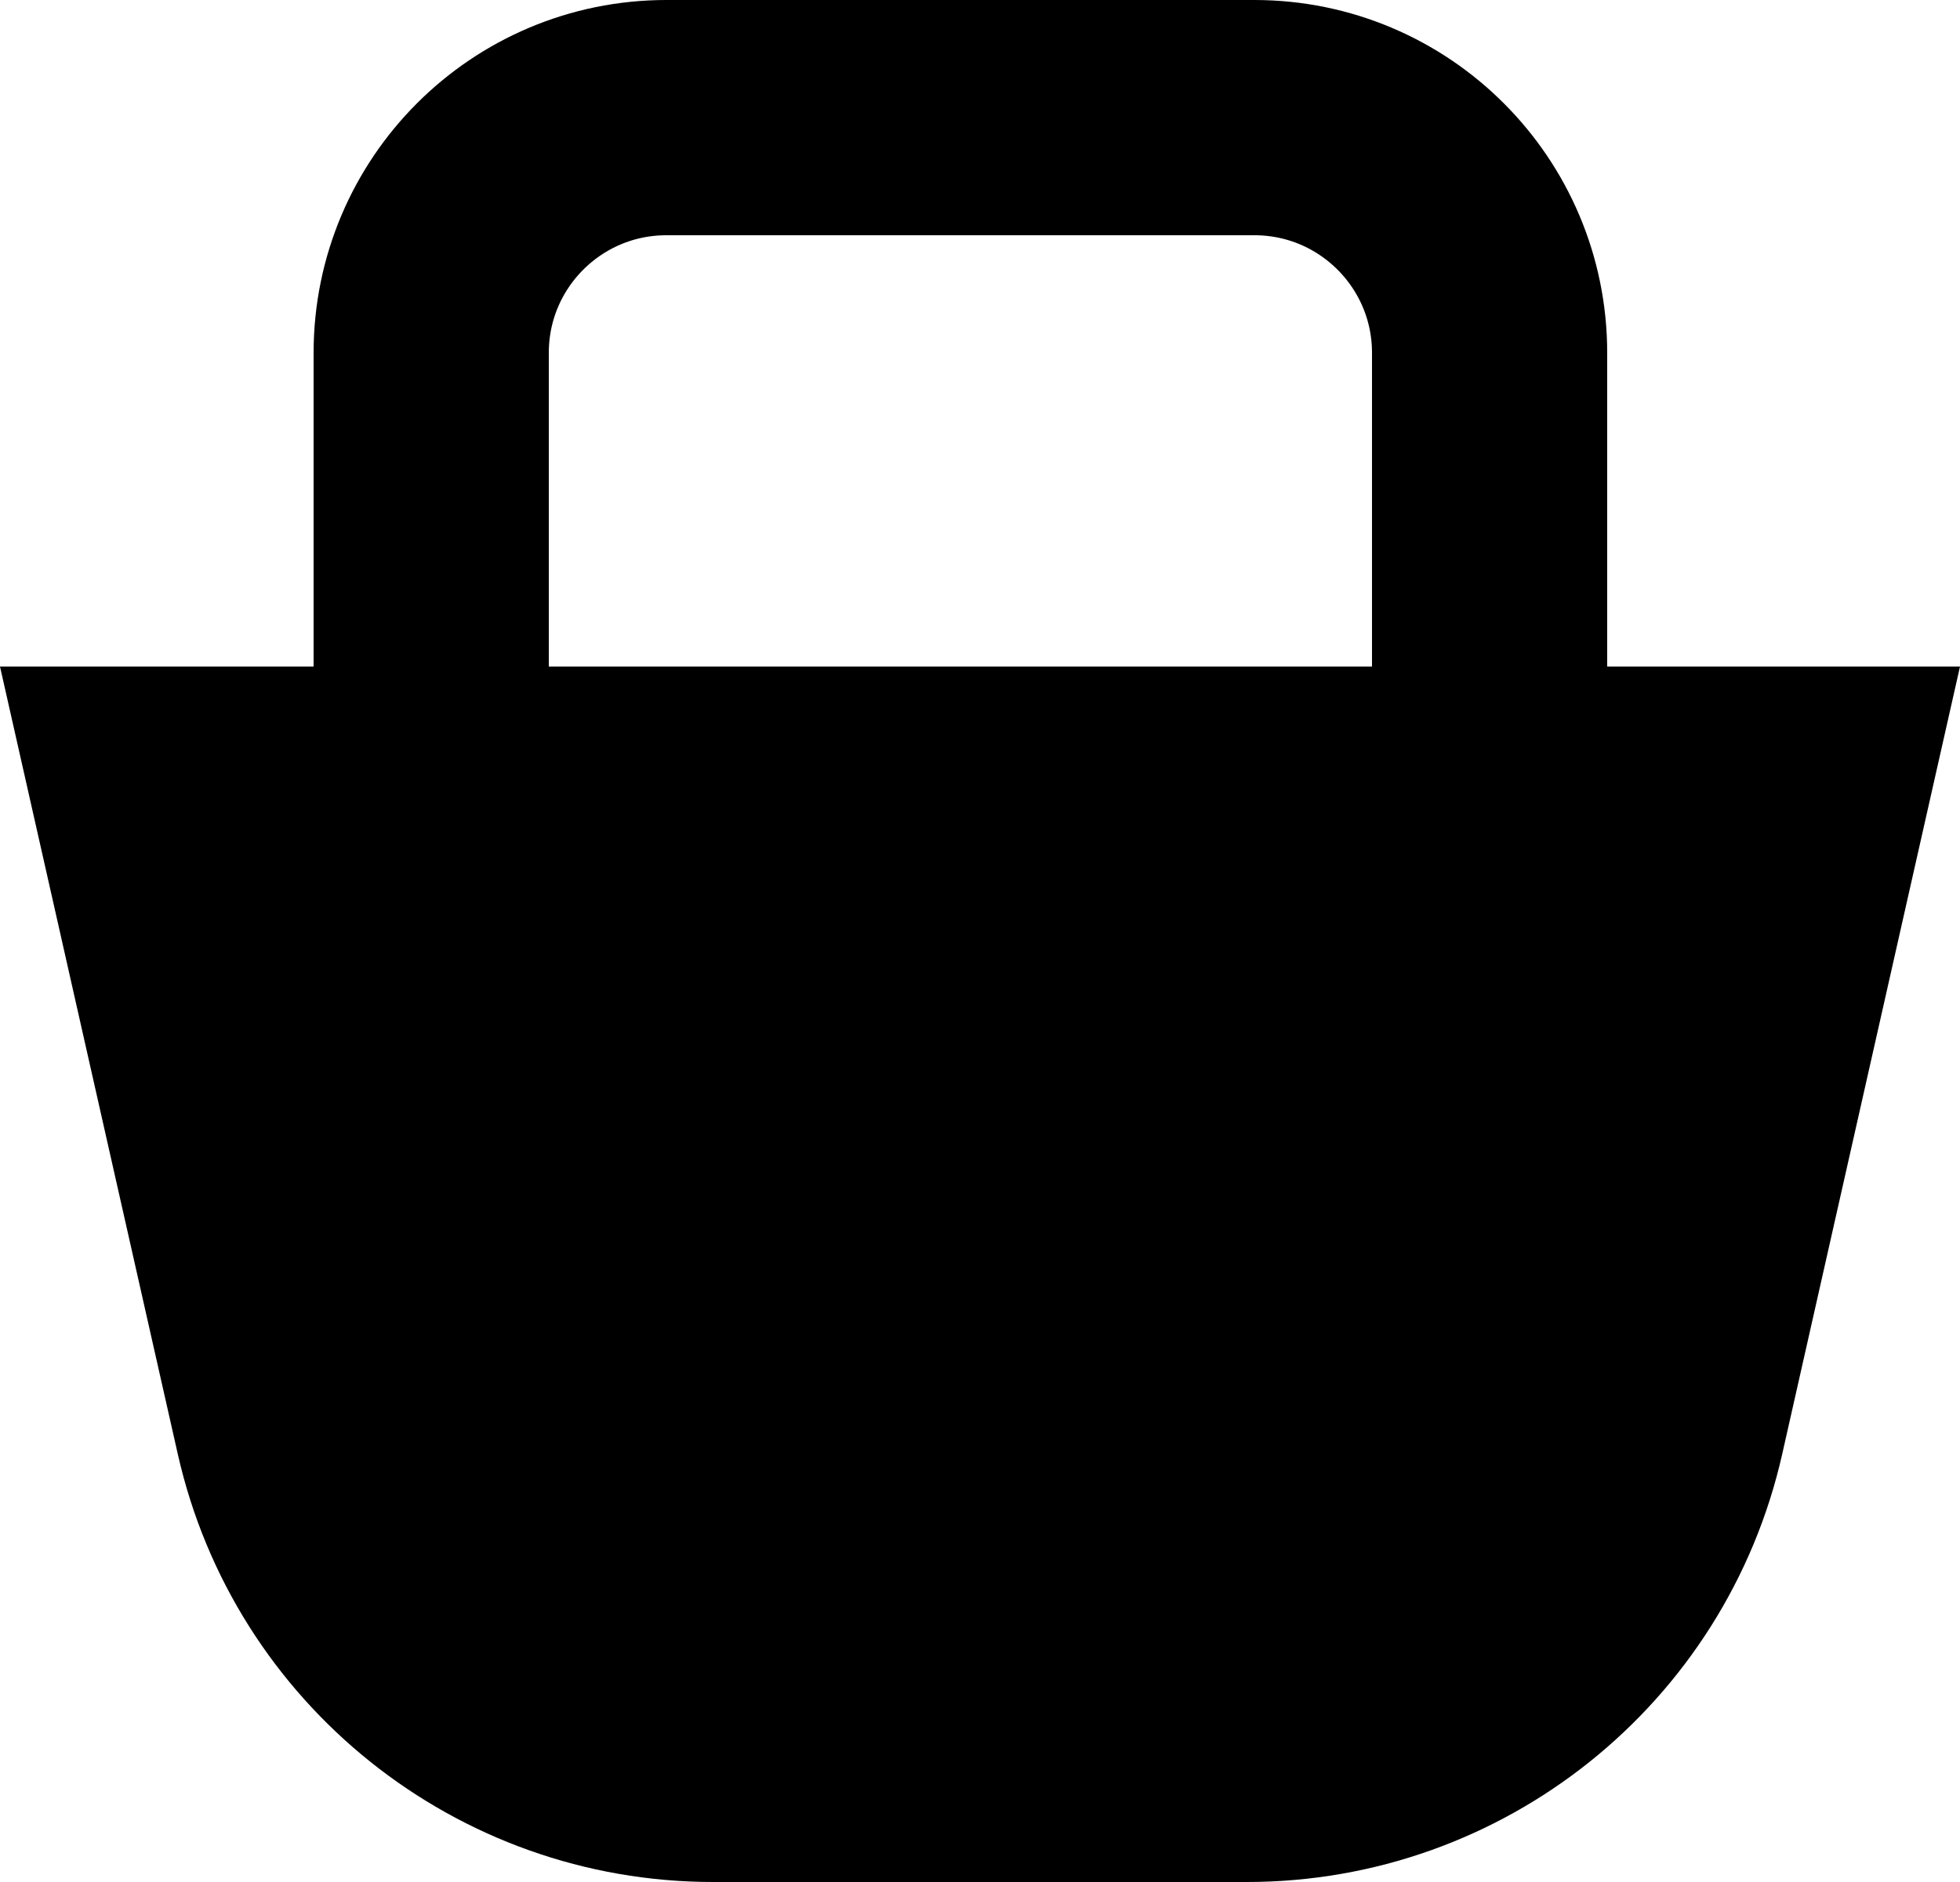<?xml version="1.0" encoding="UTF-8"?> <svg xmlns="http://www.w3.org/2000/svg" width="50" height="48" viewBox="0 0 50 48" fill="none"><path d="M0 17H50L45.465 37.084C44.024 43.467 38.353 48 31.809 48H18.191C11.647 48 5.976 43.467 4.535 37.084L0 17Z" fill="black"></path><path d="M17 3H32C35.314 3 38 5.686 38 9V26.5C38 33.956 31.956 40 24.5 40C17.044 40 11 33.956 11 26.5V9C11 5.686 13.686 3 17 3Z" stroke="black" stroke-width="6"></path></svg> 